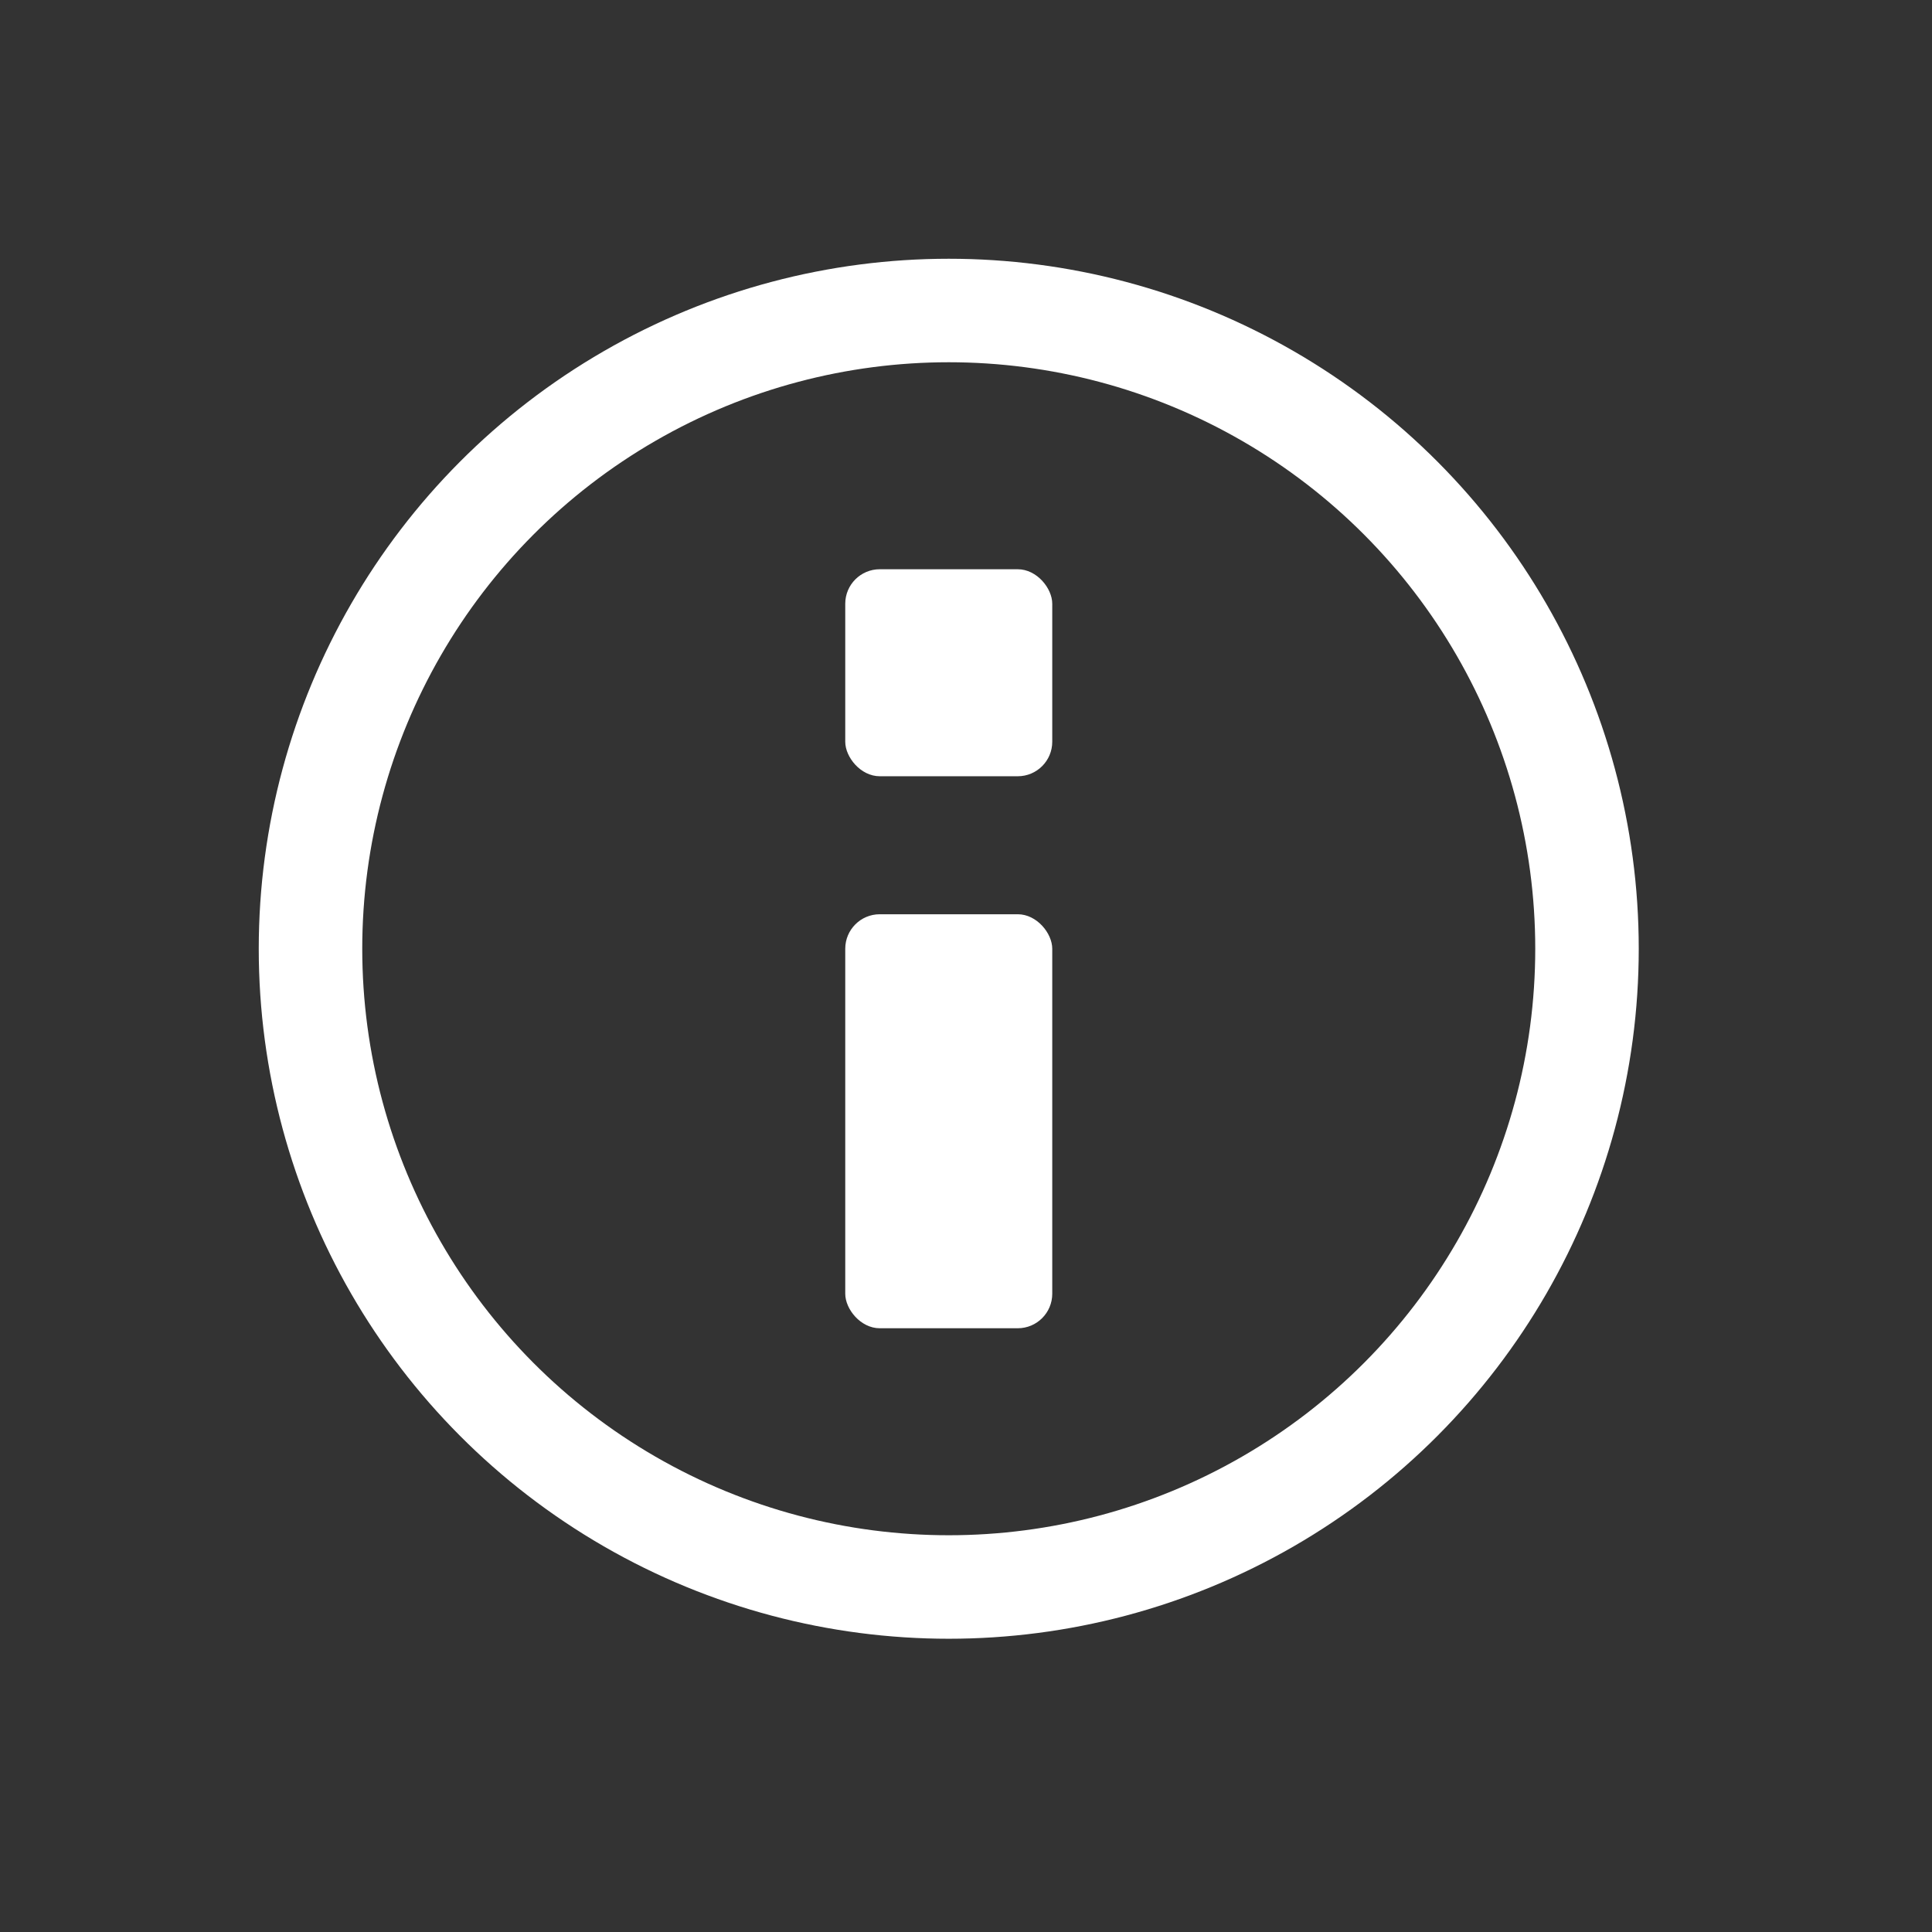 <svg xmlns="http://www.w3.org/2000/svg" viewBox="-7.5 -7.5 56 56"><rect x="-7.5" y="-7.5" width="56" height="56" fill="#333333" stroke="none"/><g fill="none" fill-rule="evenodd"><circle cx="20" cy="20" r="18.5" stroke="#FFF" stroke-width="3"/><rect width="6" height="12" x="17" y="19" fill="#FFF" rx="1"/><rect width="6" height="6" x="17" y="9" fill="#FFF" rx="1"/></g></svg>